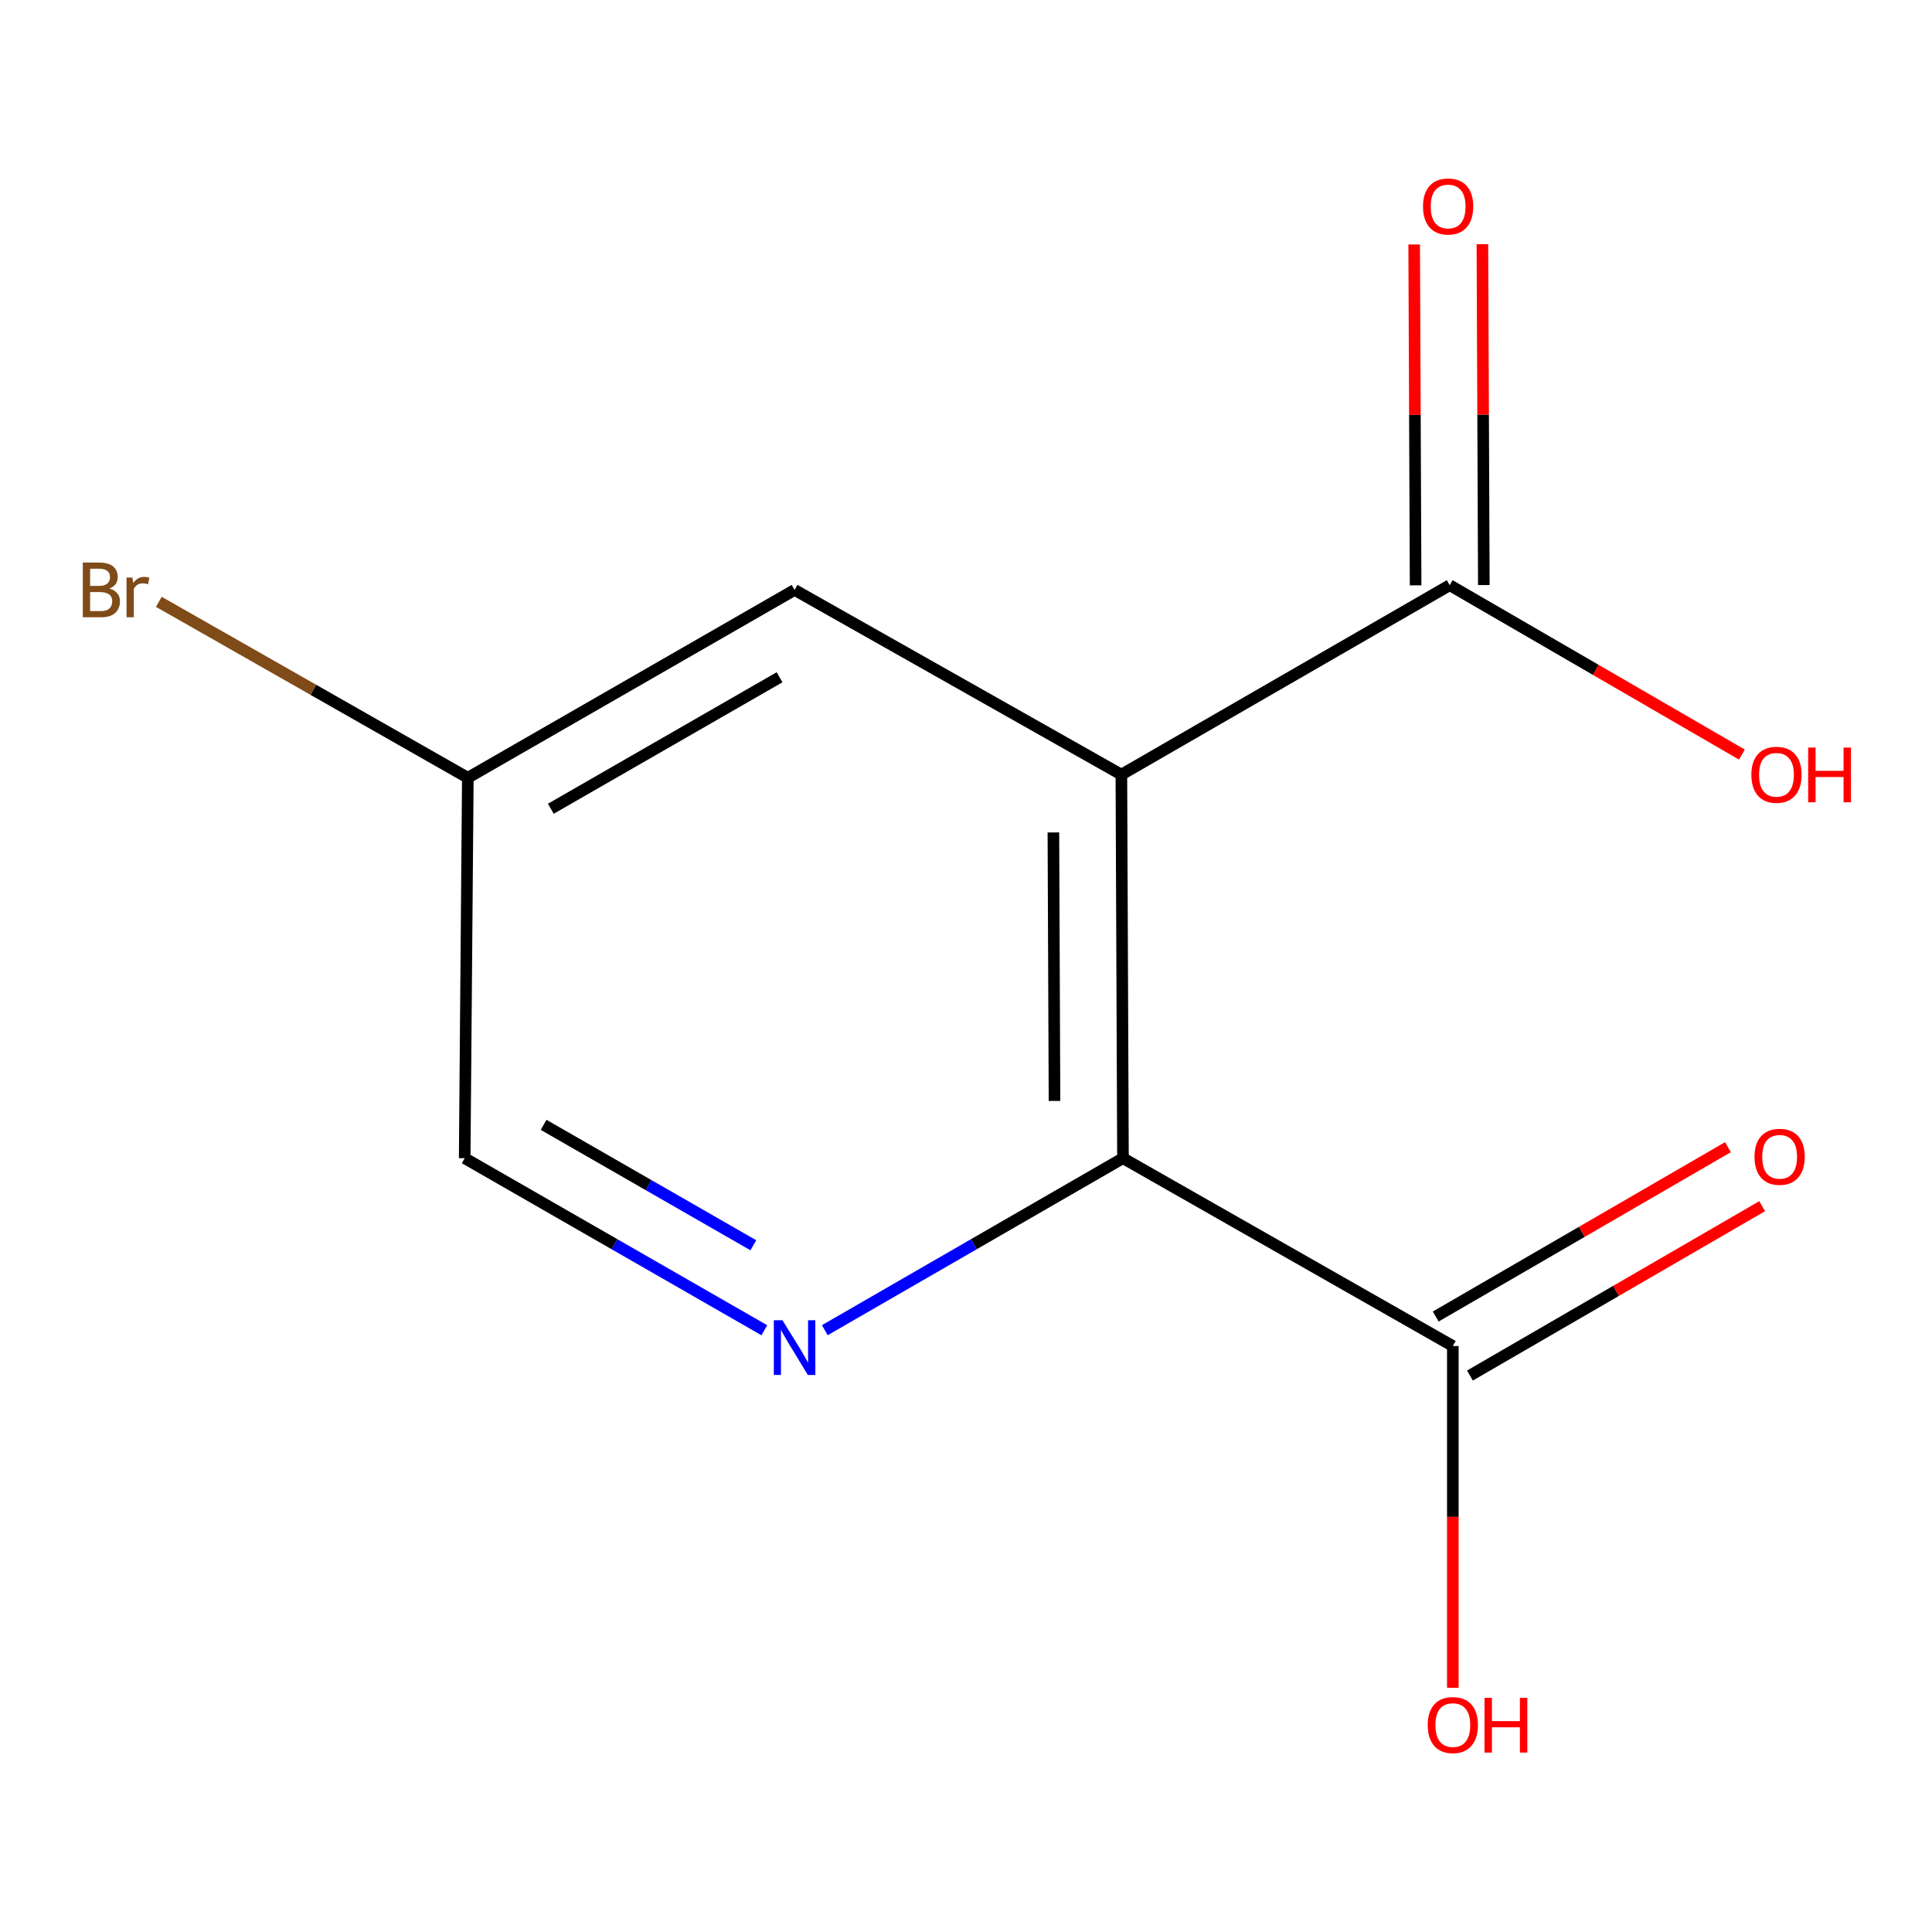 <?xml version='1.0' encoding='iso-8859-1'?>
<svg version='1.1' baseProfile='full'
              xmlns='http://www.w3.org/2000/svg'
                      xmlns:rdkit='http://www.rdkit.org/xml'
                      xmlns:xlink='http://www.w3.org/1999/xlink'
                  xml:space='preserve'
width='1000px' height='1000px' viewBox='0 0 1000 1000'>
<!-- END OF HEADER -->
<rect style='opacity:1.0;fill:#FFFFFF;stroke:none' width='1000' height='1000' x='0' y='0'> </rect>
<path class='bond-0' d='M 580.422,400.945 L 581.246,599.479' style='fill:none;fill-rule:evenodd;stroke:#000000;stroke-width:6px;stroke-linecap:butt;stroke-linejoin:miter;stroke-opacity:1' />
<path class='bond-0' d='M 545.234,430.871 L 545.81,569.846' style='fill:none;fill-rule:evenodd;stroke:#000000;stroke-width:6px;stroke-linecap:butt;stroke-linejoin:miter;stroke-opacity:1' />
<path class='bond-2' d='M 580.422,400.945 L 750.373,302.894' style='fill:none;fill-rule:evenodd;stroke:#000000;stroke-width:6px;stroke-linecap:butt;stroke-linejoin:miter;stroke-opacity:1' />
<path class='bond-4' d='M 580.422,400.945 L 411.275,305.346' style='fill:none;fill-rule:evenodd;stroke:#000000;stroke-width:6px;stroke-linecap:butt;stroke-linejoin:miter;stroke-opacity:1' />
<path class='bond-1' d='M 581.246,599.479 L 504.084,643.992' style='fill:none;fill-rule:evenodd;stroke:#000000;stroke-width:6px;stroke-linecap:butt;stroke-linejoin:miter;stroke-opacity:1' />
<path class='bond-1' d='M 504.084,643.992 L 426.921,688.505' style='fill:none;fill-rule:evenodd;stroke:#0000FF;stroke-width:6px;stroke-linecap:butt;stroke-linejoin:miter;stroke-opacity:1' />
<path class='bond-3' d='M 581.246,599.479 L 751.982,696.706' style='fill:none;fill-rule:evenodd;stroke:#000000;stroke-width:6px;stroke-linecap:butt;stroke-linejoin:miter;stroke-opacity:1' />
<path class='bond-12' d='M 395.613,688.537 L 318.066,644.008' style='fill:none;fill-rule:evenodd;stroke:#0000FF;stroke-width:6px;stroke-linecap:butt;stroke-linejoin:miter;stroke-opacity:1' />
<path class='bond-12' d='M 318.066,644.008 L 240.52,599.479' style='fill:none;fill-rule:evenodd;stroke:#000000;stroke-width:6px;stroke-linecap:butt;stroke-linejoin:miter;stroke-opacity:1' />
<path class='bond-12' d='M 389.933,644.555 L 335.651,613.385' style='fill:none;fill-rule:evenodd;stroke:#0000FF;stroke-width:6px;stroke-linecap:butt;stroke-linejoin:miter;stroke-opacity:1' />
<path class='bond-12' d='M 335.651,613.385 L 281.368,582.215' style='fill:none;fill-rule:evenodd;stroke:#000000;stroke-width:6px;stroke-linecap:butt;stroke-linejoin:miter;stroke-opacity:1' />
<path class='bond-5' d='M 768.029,302.82 L 767.659,214.6' style='fill:none;fill-rule:evenodd;stroke:#000000;stroke-width:6px;stroke-linecap:butt;stroke-linejoin:miter;stroke-opacity:1' />
<path class='bond-5' d='M 767.659,214.6 L 767.288,126.38' style='fill:none;fill-rule:evenodd;stroke:#FF0000;stroke-width:6px;stroke-linecap:butt;stroke-linejoin:miter;stroke-opacity:1' />
<path class='bond-5' d='M 732.717,302.968 L 732.347,214.748' style='fill:none;fill-rule:evenodd;stroke:#000000;stroke-width:6px;stroke-linecap:butt;stroke-linejoin:miter;stroke-opacity:1' />
<path class='bond-5' d='M 732.347,214.748 L 731.976,126.529' style='fill:none;fill-rule:evenodd;stroke:#FF0000;stroke-width:6px;stroke-linecap:butt;stroke-linejoin:miter;stroke-opacity:1' />
<path class='bond-9' d='M 750.373,302.894 L 825.993,346.734' style='fill:none;fill-rule:evenodd;stroke:#000000;stroke-width:6px;stroke-linecap:butt;stroke-linejoin:miter;stroke-opacity:1' />
<path class='bond-9' d='M 825.993,346.734 L 901.613,390.575' style='fill:none;fill-rule:evenodd;stroke:#FF0000;stroke-width:6px;stroke-linecap:butt;stroke-linejoin:miter;stroke-opacity:1' />
<path class='bond-6' d='M 760.836,711.982 L 836.465,668.15' style='fill:none;fill-rule:evenodd;stroke:#000000;stroke-width:6px;stroke-linecap:butt;stroke-linejoin:miter;stroke-opacity:1' />
<path class='bond-6' d='M 836.465,668.15 L 912.095,624.318' style='fill:none;fill-rule:evenodd;stroke:#FF0000;stroke-width:6px;stroke-linecap:butt;stroke-linejoin:miter;stroke-opacity:1' />
<path class='bond-6' d='M 743.129,681.43 L 818.758,637.598' style='fill:none;fill-rule:evenodd;stroke:#000000;stroke-width:6px;stroke-linecap:butt;stroke-linejoin:miter;stroke-opacity:1' />
<path class='bond-6' d='M 818.758,637.598 L 894.388,593.766' style='fill:none;fill-rule:evenodd;stroke:#FF0000;stroke-width:6px;stroke-linecap:butt;stroke-linejoin:miter;stroke-opacity:1' />
<path class='bond-10' d='M 751.982,696.706 L 751.982,785.146' style='fill:none;fill-rule:evenodd;stroke:#000000;stroke-width:6px;stroke-linecap:butt;stroke-linejoin:miter;stroke-opacity:1' />
<path class='bond-10' d='M 751.982,785.146 L 751.982,873.586' style='fill:none;fill-rule:evenodd;stroke:#FF0000;stroke-width:6px;stroke-linecap:butt;stroke-linejoin:miter;stroke-opacity:1' />
<path class='bond-8' d='M 411.275,305.346 L 242.148,402.573' style='fill:none;fill-rule:evenodd;stroke:#000000;stroke-width:6px;stroke-linecap:butt;stroke-linejoin:miter;stroke-opacity:1' />
<path class='bond-8' d='M 403.506,350.544 L 285.117,418.603' style='fill:none;fill-rule:evenodd;stroke:#000000;stroke-width:6px;stroke-linecap:butt;stroke-linejoin:miter;stroke-opacity:1' />
<path class='bond-7' d='M 240.52,599.479 L 242.148,402.573' style='fill:none;fill-rule:evenodd;stroke:#000000;stroke-width:6px;stroke-linecap:butt;stroke-linejoin:miter;stroke-opacity:1' />
<path class='bond-11' d='M 242.148,402.573 L 162.177,357.038' style='fill:none;fill-rule:evenodd;stroke:#000000;stroke-width:6px;stroke-linecap:butt;stroke-linejoin:miter;stroke-opacity:1' />
<path class='bond-11' d='M 162.177,357.038 L 82.205,311.503' style='fill:none;fill-rule:evenodd;stroke:#7F4C19;stroke-width:6px;stroke-linecap:butt;stroke-linejoin:miter;stroke-opacity:1' />
<path  class='atom-2' d='M 405.015 683.37
L 414.295 698.37
Q 415.215 699.85, 416.695 702.53
Q 418.175 705.21, 418.255 705.37
L 418.255 683.37
L 422.015 683.37
L 422.015 711.69
L 418.135 711.69
L 408.175 695.29
Q 407.015 693.37, 405.775 691.17
Q 404.575 688.97, 404.215 688.29
L 404.215 711.69
L 400.535 711.69
L 400.535 683.37
L 405.015 683.37
' fill='#0000FF'/>
<path  class='atom-6' d='M 736.549 106.872
Q 736.549 100.072, 739.909 96.272
Q 743.269 92.472, 749.549 92.472
Q 755.829 92.472, 759.189 96.272
Q 762.549 100.072, 762.549 106.872
Q 762.549 113.752, 759.149 117.672
Q 755.749 121.552, 749.549 121.552
Q 743.309 121.552, 739.909 117.672
Q 736.549 113.792, 736.549 106.872
M 749.549 118.352
Q 753.869 118.352, 756.189 115.472
Q 758.549 112.552, 758.549 106.872
Q 758.549 101.312, 756.189 98.512
Q 753.869 95.672, 749.549 95.672
Q 745.229 95.672, 742.869 98.472
Q 740.549 101.272, 740.549 106.872
Q 740.549 112.592, 742.869 115.472
Q 745.229 118.352, 749.549 118.352
' fill='#FF0000'/>
<path  class='atom-7' d='M 908.129 598.755
Q 908.129 591.955, 911.489 588.155
Q 914.849 584.355, 921.129 584.355
Q 927.409 584.355, 930.769 588.155
Q 934.129 591.955, 934.129 598.755
Q 934.129 605.635, 930.729 609.555
Q 927.329 613.435, 921.129 613.435
Q 914.889 613.435, 911.489 609.555
Q 908.129 605.675, 908.129 598.755
M 921.129 610.235
Q 925.449 610.235, 927.769 607.355
Q 930.129 604.435, 930.129 598.755
Q 930.129 593.195, 927.769 590.395
Q 925.449 587.555, 921.129 587.555
Q 916.809 587.555, 914.449 590.355
Q 912.129 593.155, 912.129 598.755
Q 912.129 604.475, 914.449 607.355
Q 916.809 610.235, 921.129 610.235
' fill='#FF0000'/>
<path  class='atom-10' d='M 906.501 401.025
Q 906.501 394.225, 909.861 390.425
Q 913.221 386.625, 919.501 386.625
Q 925.781 386.625, 929.141 390.425
Q 932.501 394.225, 932.501 401.025
Q 932.501 407.905, 929.101 411.825
Q 925.701 415.705, 919.501 415.705
Q 913.261 415.705, 909.861 411.825
Q 906.501 407.945, 906.501 401.025
M 919.501 412.505
Q 923.821 412.505, 926.141 409.625
Q 928.501 406.705, 928.501 401.025
Q 928.501 395.465, 926.141 392.665
Q 923.821 389.825, 919.501 389.825
Q 915.181 389.825, 912.821 392.625
Q 910.501 395.425, 910.501 401.025
Q 910.501 406.745, 912.821 409.625
Q 915.181 412.505, 919.501 412.505
' fill='#FF0000'/>
<path  class='atom-10' d='M 935.901 386.945
L 939.741 386.945
L 939.741 398.985
L 954.221 398.985
L 954.221 386.945
L 958.061 386.945
L 958.061 415.265
L 954.221 415.265
L 954.221 402.185
L 939.741 402.185
L 939.741 415.265
L 935.901 415.265
L 935.901 386.945
' fill='#FF0000'/>
<path  class='atom-11' d='M 738.982 892.888
Q 738.982 886.088, 742.342 882.288
Q 745.702 878.488, 751.982 878.488
Q 758.262 878.488, 761.622 882.288
Q 764.982 886.088, 764.982 892.888
Q 764.982 899.768, 761.582 903.688
Q 758.182 907.568, 751.982 907.568
Q 745.742 907.568, 742.342 903.688
Q 738.982 899.808, 738.982 892.888
M 751.982 904.368
Q 756.302 904.368, 758.622 901.488
Q 760.982 898.568, 760.982 892.888
Q 760.982 887.328, 758.622 884.528
Q 756.302 881.688, 751.982 881.688
Q 747.662 881.688, 745.302 884.488
Q 742.982 887.288, 742.982 892.888
Q 742.982 898.608, 745.302 901.488
Q 747.662 904.368, 751.982 904.368
' fill='#FF0000'/>
<path  class='atom-11' d='M 768.382 878.808
L 772.222 878.808
L 772.222 890.848
L 786.702 890.848
L 786.702 878.808
L 790.542 878.808
L 790.542 907.128
L 786.702 907.128
L 786.702 894.048
L 772.222 894.048
L 772.222 907.128
L 768.382 907.128
L 768.382 878.808
' fill='#FF0000'/>
<path  class='atom-12' d='M 56.613 304.626
Q 59.333 305.386, 60.693 307.066
Q 62.093 308.706, 62.093 311.146
Q 62.093 315.066, 59.573 317.306
Q 57.093 319.506, 52.373 319.506
L 42.853 319.506
L 42.853 291.186
L 51.213 291.186
Q 56.053 291.186, 58.493 293.146
Q 60.933 295.106, 60.933 298.706
Q 60.933 302.986, 56.613 304.626
M 46.653 294.386
L 46.653 303.266
L 51.213 303.266
Q 54.013 303.266, 55.453 302.146
Q 56.933 300.986, 56.933 298.706
Q 56.933 294.386, 51.213 294.386
L 46.653 294.386
M 52.373 316.306
Q 55.133 316.306, 56.613 314.986
Q 58.093 313.666, 58.093 311.146
Q 58.093 308.826, 56.453 307.666
Q 54.853 306.466, 51.773 306.466
L 46.653 306.466
L 46.653 316.306
L 52.373 316.306
' fill='#7F4C19'/>
<path  class='atom-12' d='M 68.533 298.946
L 68.973 301.786
Q 71.133 298.586, 74.653 298.586
Q 75.773 298.586, 77.293 298.986
L 76.693 302.346
Q 74.973 301.946, 74.013 301.946
Q 72.333 301.946, 71.213 302.626
Q 70.133 303.266, 69.253 304.826
L 69.253 319.506
L 65.493 319.506
L 65.493 298.946
L 68.533 298.946
' fill='#7F4C19'/>
</svg>
